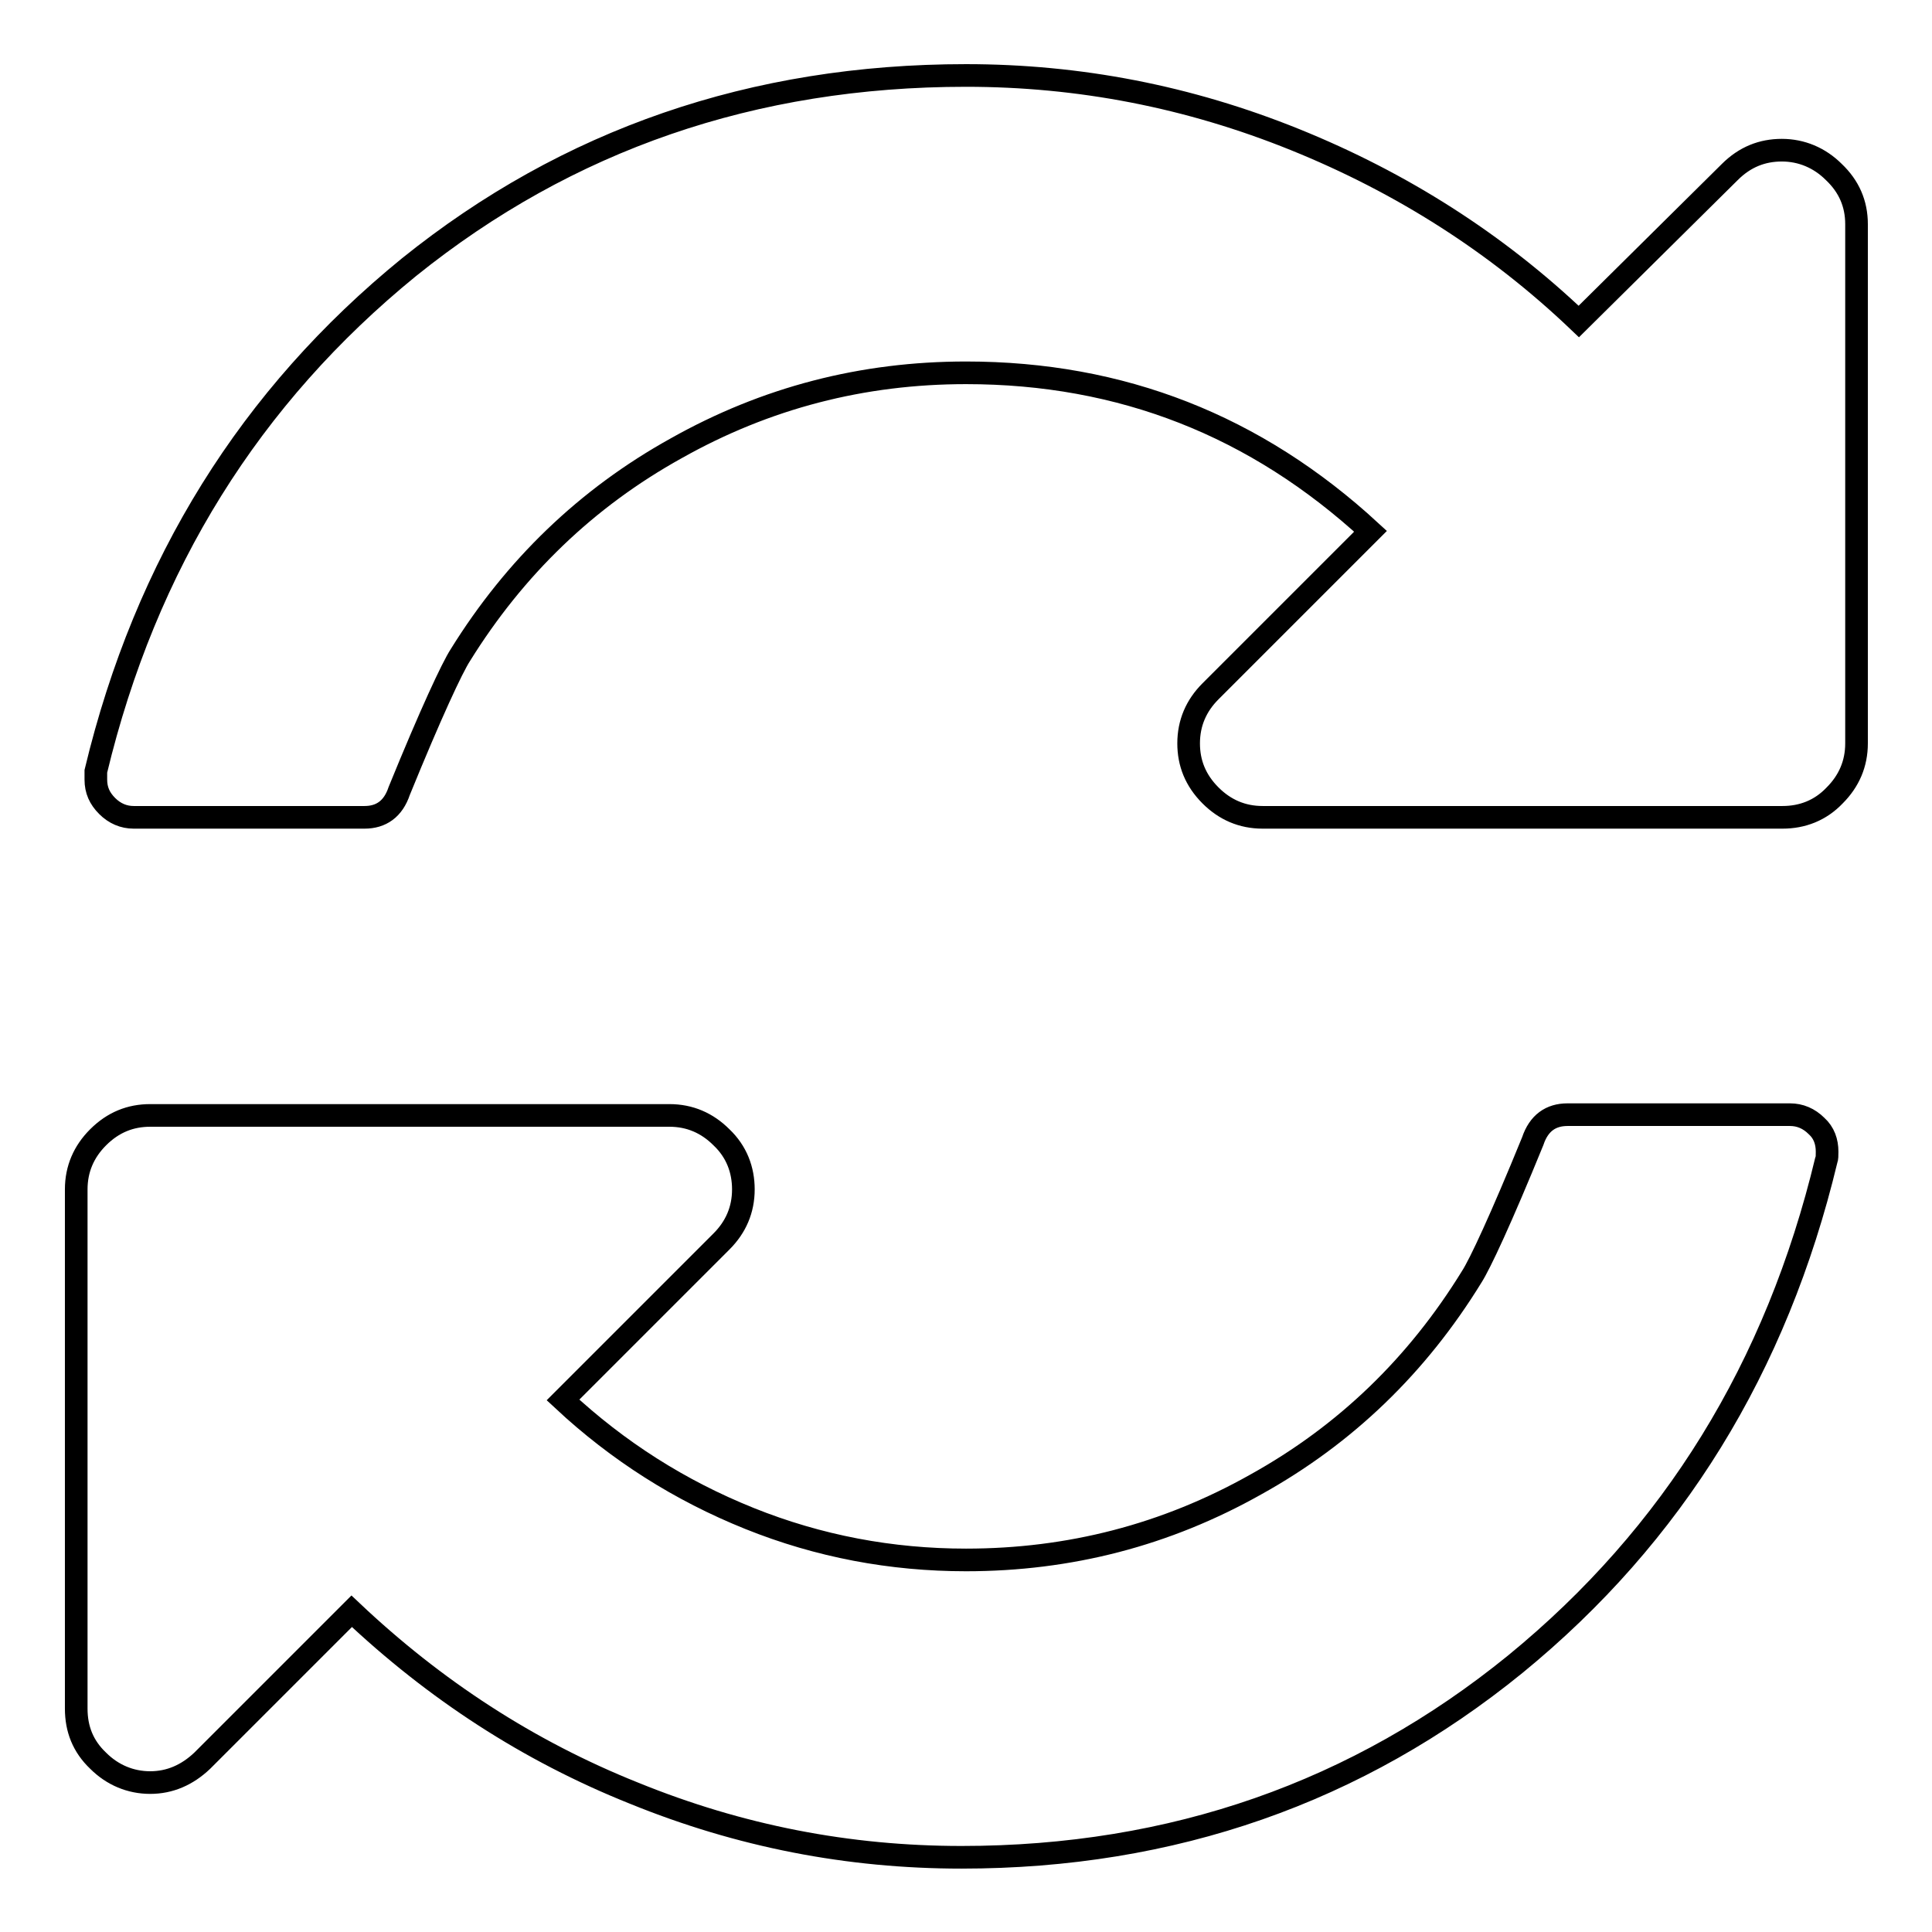 <?xml version="1.0" encoding="utf-8"?>
<!-- Svg Vector Icons : http://www.onlinewebfonts.com/icon -->
<!DOCTYPE svg PUBLIC "-//W3C//DTD SVG 1.1//EN" "http://www.w3.org/Graphics/SVG/1.1/DTD/svg11.dtd">
<svg version="1.1" xmlns="http://www.w3.org/2000/svg" xmlns:xlink="http://www.w3.org/1999/xlink" x="0px" y="0px" viewBox="0 0 256 256" enable-background="new 0 0 256 256" xml:space="preserve">
<g><g><path stroke-width="3" fill-opacity="0" stroke="#000000"  d="M242.1,152.6c0,0.5,0,0.9-0.1,1.1c-6.6,27.5-20.3,49.7-41.2,66.8c-20.9,17-45.4,25.6-73.4,25.6c-15,0-29.4-2.8-43.4-8.5c-14-5.6-26.4-13.7-37.4-24.1l-19.8,19.8c-2,1.9-4.3,2.9-6.9,2.9s-5-1-6.9-2.9c-2-1.9-2.9-4.2-2.9-6.9v-68.8c0-2.7,1-5,2.9-6.9c2-2,4.3-2.9,6.9-2.9h68.8c2.7,0,5,1,6.9,2.9c2,1.9,2.9,4.3,2.9,6.9c0,2.7-1,5-2.9,6.9l-21,21c7.3,6.8,15.5,12,24.7,15.7c9.2,3.7,18.8,5.5,28.7,5.5c13.7,0,26.5-3.3,38.4-10c11.9-6.6,21.4-15.8,28.6-27.5c1.1-1.7,3.9-7.7,8.1-18c0.8-2.4,2.4-3.5,4.6-3.5h29.5c1.3,0,2.5,0.5,3.5,1.5C241.7,150.1,242.1,151.3,242.1,152.6L242.1,152.6z M246,29.7v68.8c0,2.7-1,5-2.9,6.9c-1.9,2-4.3,2.9-6.9,2.9h-68.9c-2.7,0-5-1-6.9-2.9c-2-2-2.9-4.3-2.9-6.9c0-2.7,1-5,2.9-6.9l21.2-21.2c-15.2-14-33-21-53.6-21c-13.7,0-26.5,3.3-38.4,10C77.7,66,68.2,75.2,61,86.8c-1.1,1.7-3.9,7.7-8.1,18c-0.8,2.4-2.4,3.5-4.6,3.5H17.7c-1.3,0-2.5-0.5-3.5-1.5c-1-1-1.5-2.1-1.5-3.5v-1.1c6.6-27.5,20.5-49.7,41.5-66.8C75.2,18.5,99.8,10,128,10c15,0,29.5,2.8,43.6,8.5c14.1,5.7,26.7,13.7,37.6,24.1l20-19.8c2-2,4.3-2.9,6.9-2.9c2.6,0,5,1,6.9,2.9C245,24.7,246,27,246,29.7L246,29.7z"/></g></g>
</svg>